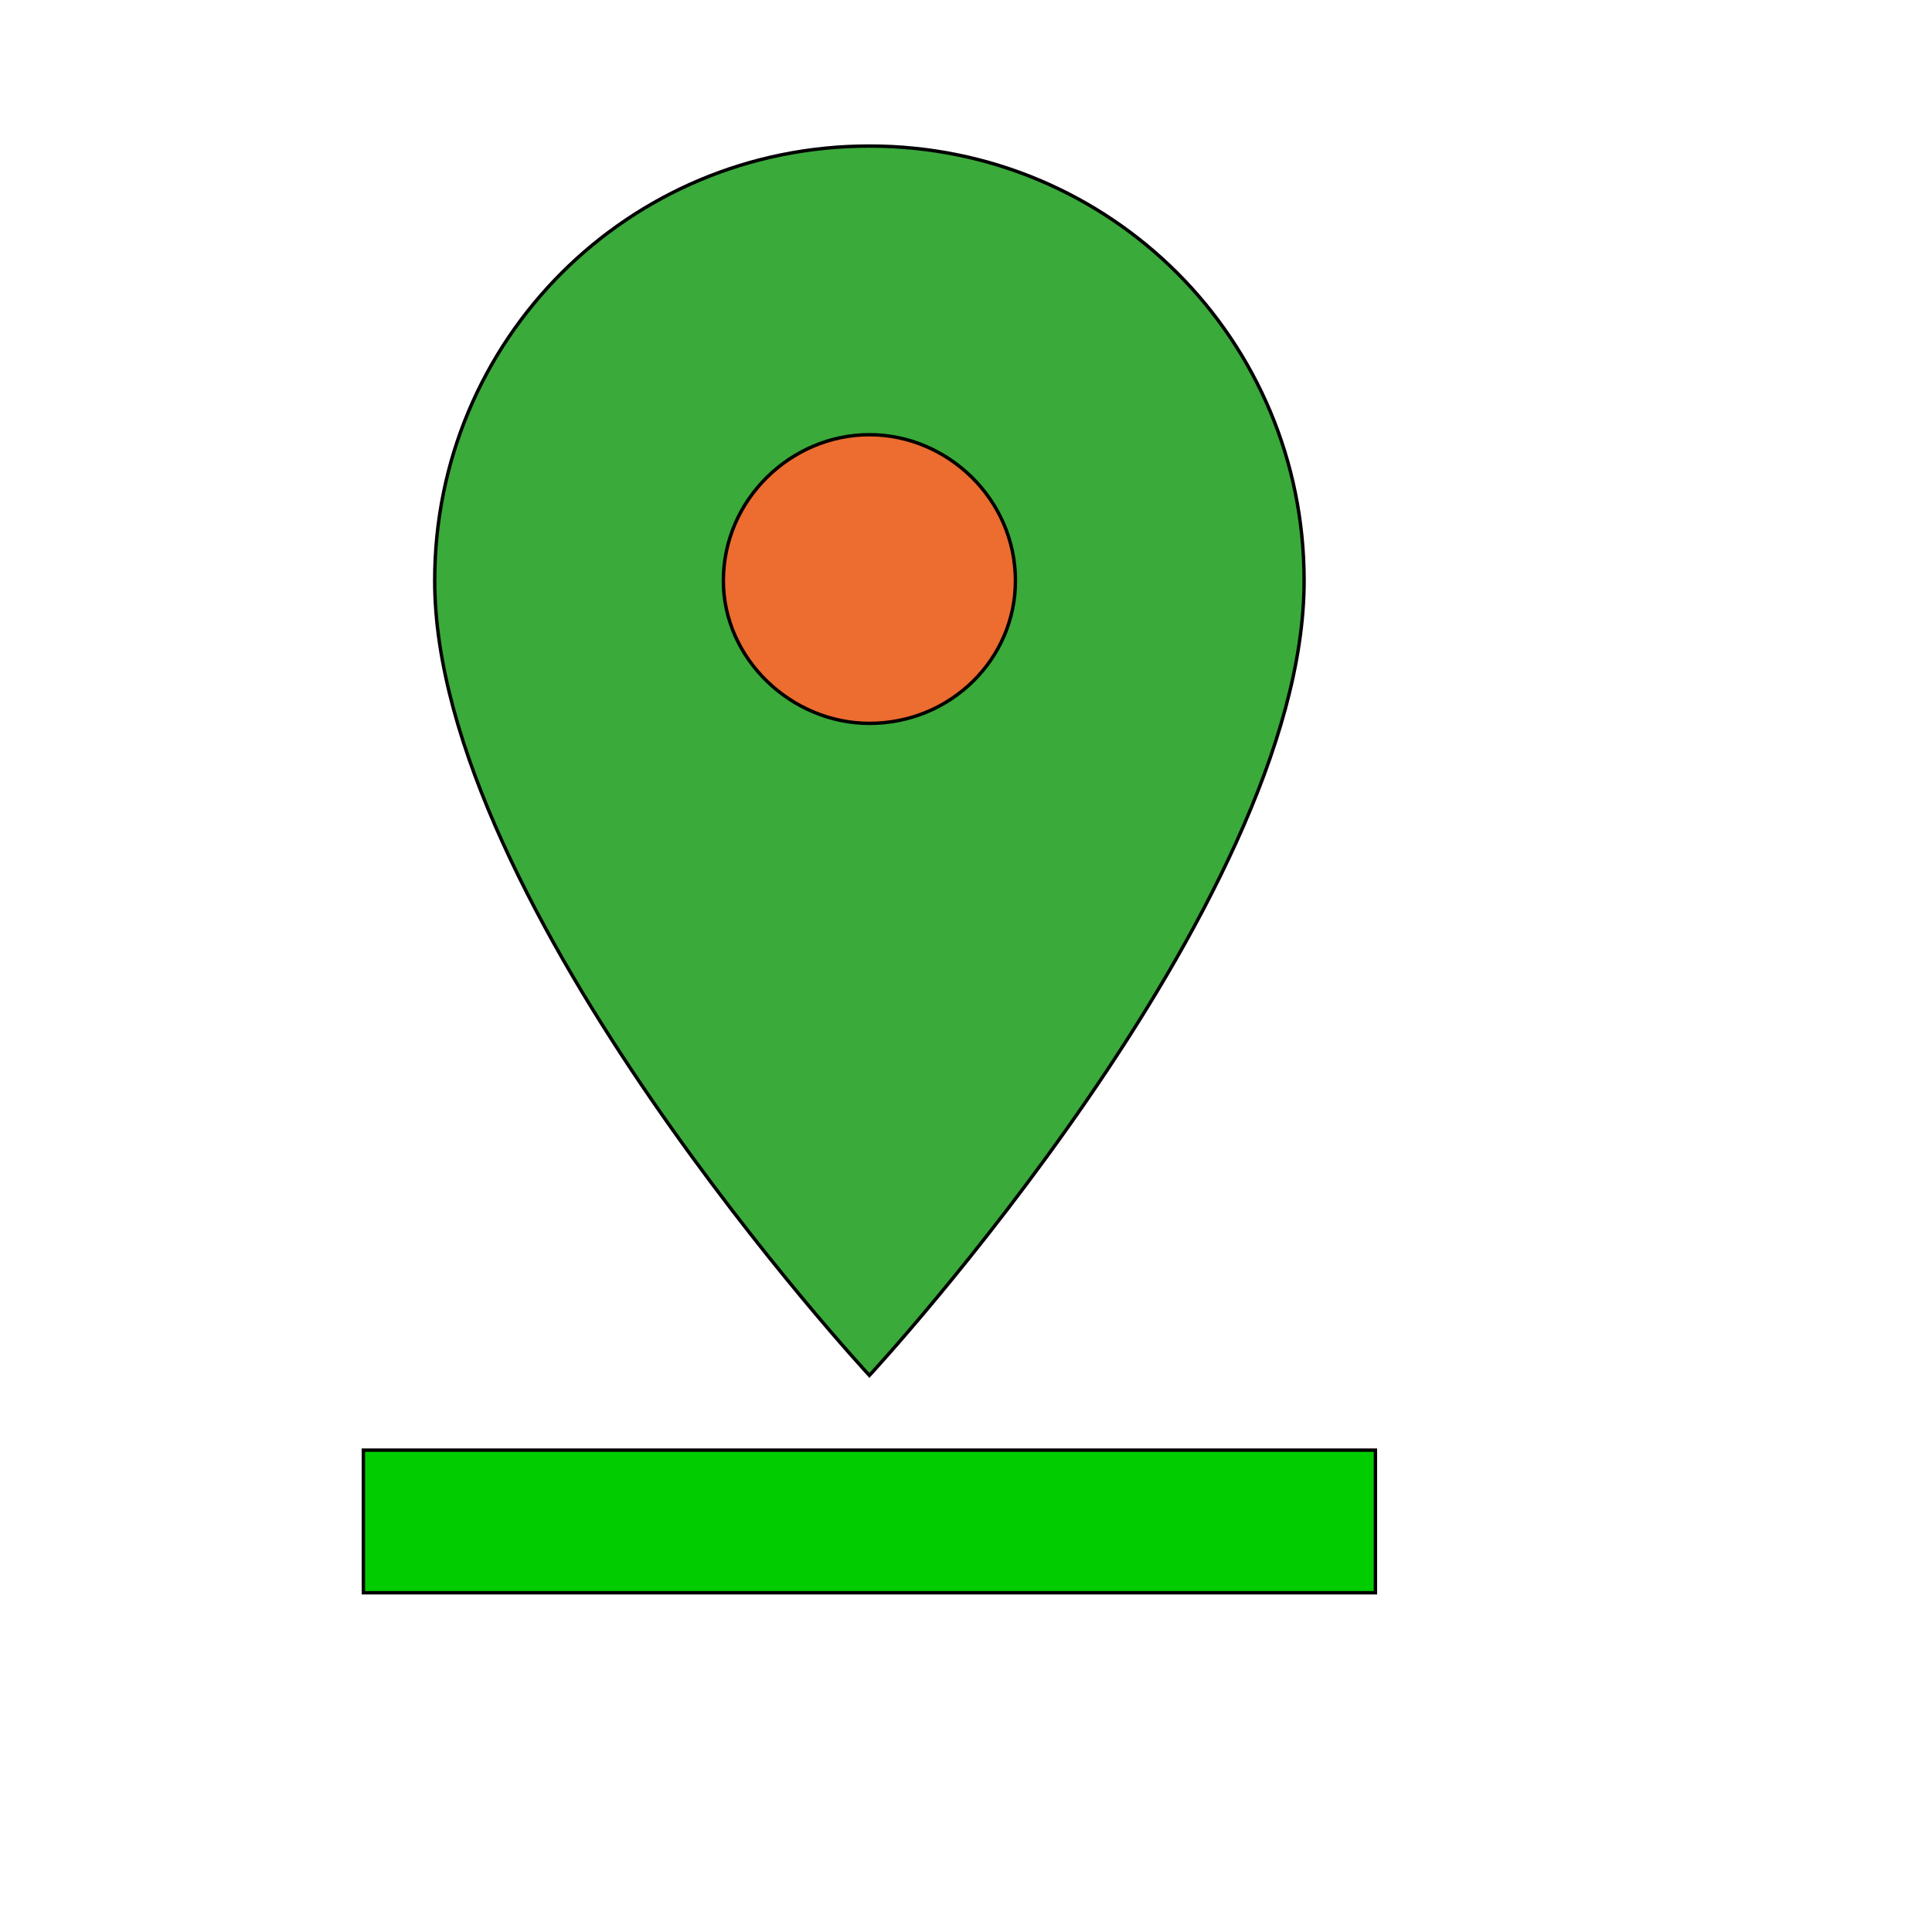 <svg id="th_wav_pin-drop" width="100%" height="100%" xmlns="http://www.w3.org/2000/svg" version="1.1" xmlns:xlink="http://www.w3.org/1999/xlink" xmlns:svgjs="http://svgjs.com/svgjs" preserveAspectRatio="xMidYMin slice" data-uid="wav_pin-drop" data-keyword="wav_pin-drop" viewBox="0 0 512 512" transform="matrix(0.9,0,0,0.9,0,0)" data-colors="[&quot;#00cc00&quot;,&quot;#3aaa3a&quot;,&quot;#ed6c30&quot;,&quot;#00cc00&quot;]"><defs id="SvgjsDefs18634" fill="#00cc00"></defs><path id="th_wav_pin-drop_0" d="M384 171C384 100 327 43 256 43C185 43 128 100 128 171C128 267 256 405 256 405C256 405 384 267 384 171Z " fill-rule="evenodd" fill="#3aaa3a" stroke-width="1" stroke="#000000"></path><path id="th_wav_pin-drop_1" d="M213 171C213 147 233 128 256 128C279 128 299 147 299 171C299 194 280 213 256 213C233 213 213 194 213 171Z " fill-rule="evenodd" fill="#ed6c30" stroke-width="1" stroke="#000000"></path><path id="th_wav_pin-drop_2" d="M107 427L107 469L405 469L405 427Z " fill-rule="evenodd" fill="#00cc00" stroke-width="1" stroke="#000000"></path></svg>